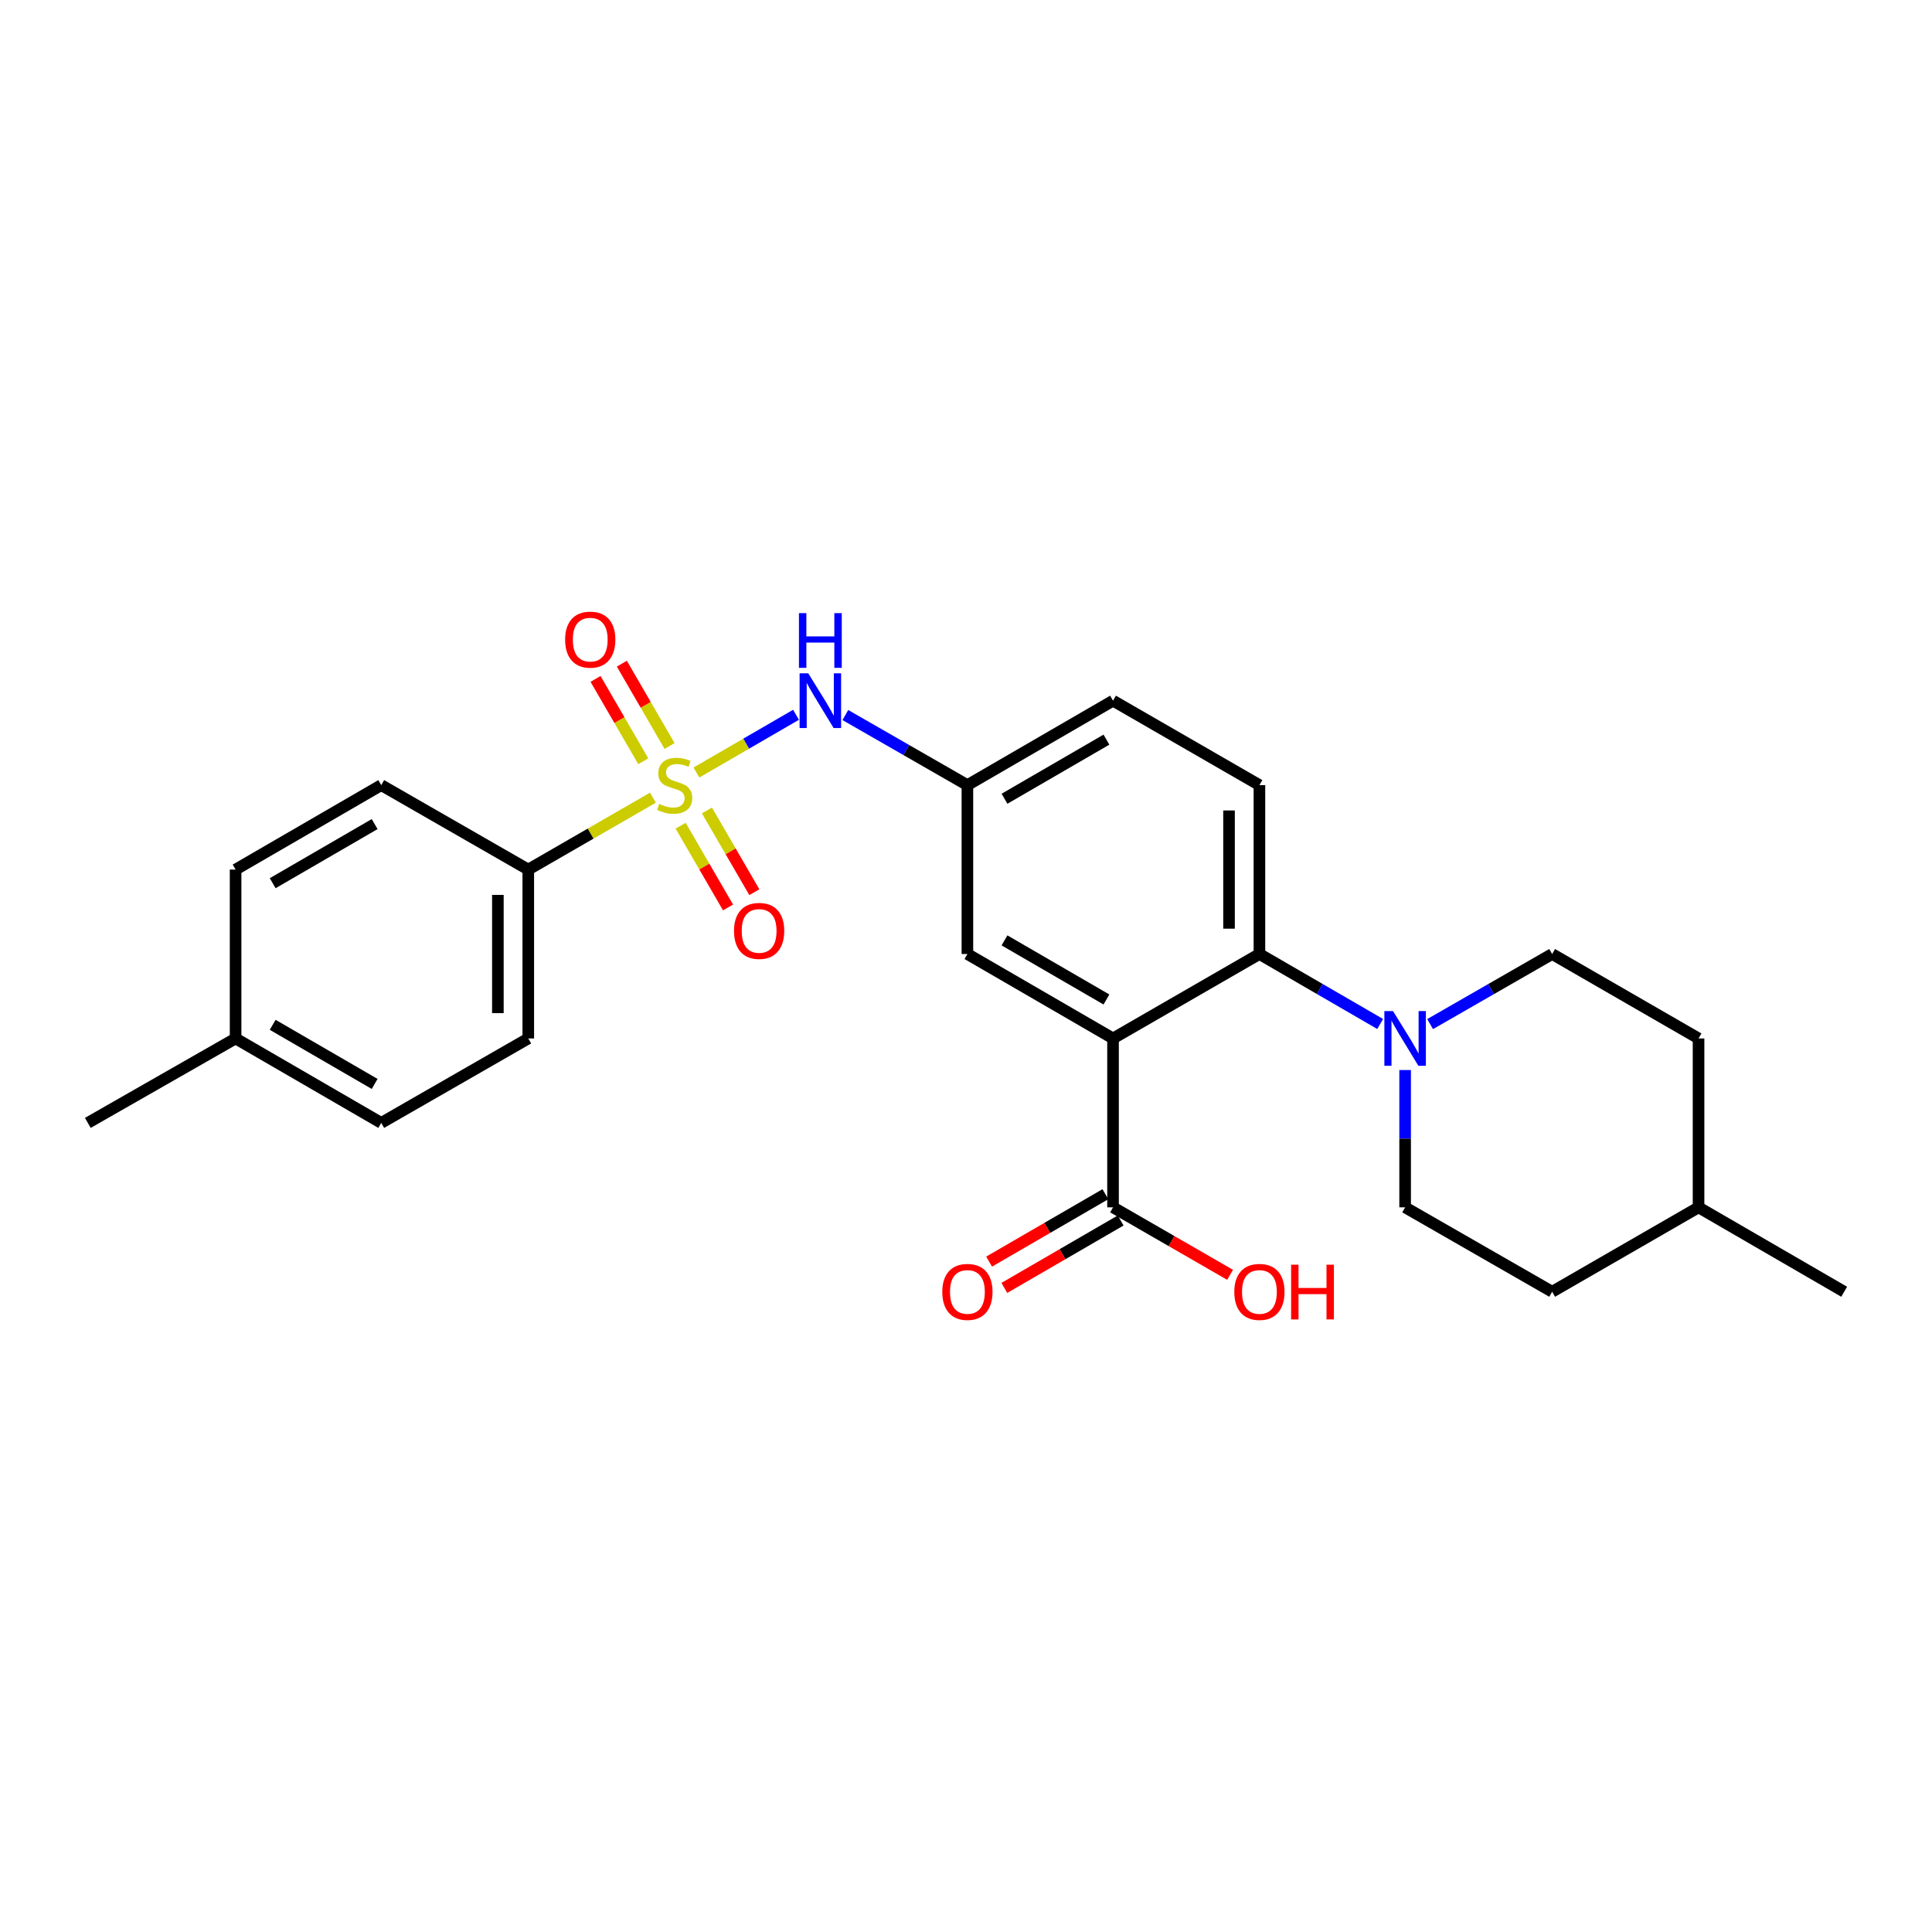 <?xml version='1.0' encoding='iso-8859-1'?>
<svg version='1.1' baseProfile='full'
              xmlns='http://www.w3.org/2000/svg'
                      xmlns:rdkit='http://www.rdkit.org/xml'
                      xmlns:xlink='http://www.w3.org/1999/xlink'
                  xml:space='preserve'
width='1000px' height='1000px' viewBox='0 0 1000 1000'>
<!-- END OF HEADER -->
<rect style='opacity:1.0;fill:#FFFFFF;stroke:none' width='1000' height='1000' x='0' y='0'> </rect>
<path class='bond-3' d='M 360.475,399.852 L 386.247,384.911' style='fill:none;fill-rule:evenodd;stroke:#CCCC00;stroke-width:6px;stroke-linecap:butt;stroke-linejoin:miter;stroke-opacity:1' />
<path class='bond-3' d='M 386.247,384.911 L 412.019,369.971' style='fill:none;fill-rule:evenodd;stroke:#0000FF;stroke-width:6px;stroke-linecap:butt;stroke-linejoin:miter;stroke-opacity:1' />
<path class='bond-5' d='M 337.949,412.877 L 305.692,431.482' style='fill:none;fill-rule:evenodd;stroke:#CCCC00;stroke-width:6px;stroke-linecap:butt;stroke-linejoin:miter;stroke-opacity:1' />
<path class='bond-5' d='M 305.692,431.482 L 273.435,450.087' style='fill:none;fill-rule:evenodd;stroke:#000000;stroke-width:6px;stroke-linecap:butt;stroke-linejoin:miter;stroke-opacity:1' />
<path class='bond-6' d='M 346.573,386.134 L 334.217,364.823' style='fill:none;fill-rule:evenodd;stroke:#CCCC00;stroke-width:6px;stroke-linecap:butt;stroke-linejoin:miter;stroke-opacity:1' />
<path class='bond-6' d='M 334.217,364.823 L 321.862,343.513' style='fill:none;fill-rule:evenodd;stroke:#FF0000;stroke-width:6px;stroke-linecap:butt;stroke-linejoin:miter;stroke-opacity:1' />
<path class='bond-6' d='M 332.96,394.026 L 320.605,372.715' style='fill:none;fill-rule:evenodd;stroke:#CCCC00;stroke-width:6px;stroke-linecap:butt;stroke-linejoin:miter;stroke-opacity:1' />
<path class='bond-6' d='M 320.605,372.715 L 308.25,351.405' style='fill:none;fill-rule:evenodd;stroke:#FF0000;stroke-width:6px;stroke-linecap:butt;stroke-linejoin:miter;stroke-opacity:1' />
<path class='bond-7' d='M 352.301,427.383 L 364.569,448.541' style='fill:none;fill-rule:evenodd;stroke:#CCCC00;stroke-width:6px;stroke-linecap:butt;stroke-linejoin:miter;stroke-opacity:1' />
<path class='bond-7' d='M 364.569,448.541 L 376.838,469.698' style='fill:none;fill-rule:evenodd;stroke:#FF0000;stroke-width:6px;stroke-linecap:butt;stroke-linejoin:miter;stroke-opacity:1' />
<path class='bond-7' d='M 365.913,419.49 L 378.182,440.648' style='fill:none;fill-rule:evenodd;stroke:#CCCC00;stroke-width:6px;stroke-linecap:butt;stroke-linejoin:miter;stroke-opacity:1' />
<path class='bond-7' d='M 378.182,440.648 L 390.45,461.806' style='fill:none;fill-rule:evenodd;stroke:#FF0000;stroke-width:6px;stroke-linecap:butt;stroke-linejoin:miter;stroke-opacity:1' />
<path class='bond-0' d='M 576.104,537.502 L 500.726,493.795' style='fill:none;fill-rule:evenodd;stroke:#000000;stroke-width:6px;stroke-linecap:butt;stroke-linejoin:miter;stroke-opacity:1' />
<path class='bond-0' d='M 572.69,517.334 L 519.925,486.739' style='fill:none;fill-rule:evenodd;stroke:#000000;stroke-width:6px;stroke-linecap:butt;stroke-linejoin:miter;stroke-opacity:1' />
<path class='bond-4' d='M 576.104,537.502 L 576.104,624.918' style='fill:none;fill-rule:evenodd;stroke:#000000;stroke-width:6px;stroke-linecap:butt;stroke-linejoin:miter;stroke-opacity:1' />
<path class='bond-27' d='M 576.104,537.502 L 651.876,493.795' style='fill:none;fill-rule:evenodd;stroke:#000000;stroke-width:6px;stroke-linecap:butt;stroke-linejoin:miter;stroke-opacity:1' />
<path class='bond-1' d='M 651.876,493.795 L 651.876,406.379' style='fill:none;fill-rule:evenodd;stroke:#000000;stroke-width:6px;stroke-linecap:butt;stroke-linejoin:miter;stroke-opacity:1' />
<path class='bond-1' d='M 636.142,480.682 L 636.142,419.491' style='fill:none;fill-rule:evenodd;stroke:#000000;stroke-width:6px;stroke-linecap:butt;stroke-linejoin:miter;stroke-opacity:1' />
<path class='bond-2' d='M 651.876,493.795 L 683.124,511.905' style='fill:none;fill-rule:evenodd;stroke:#000000;stroke-width:6px;stroke-linecap:butt;stroke-linejoin:miter;stroke-opacity:1' />
<path class='bond-2' d='M 683.124,511.905 L 714.371,530.015' style='fill:none;fill-rule:evenodd;stroke:#0000FF;stroke-width:6px;stroke-linecap:butt;stroke-linejoin:miter;stroke-opacity:1' />
<path class='bond-11' d='M 727.29,553.848 L 727.29,589.383' style='fill:none;fill-rule:evenodd;stroke:#0000FF;stroke-width:6px;stroke-linecap:butt;stroke-linejoin:miter;stroke-opacity:1' />
<path class='bond-11' d='M 727.29,589.383 L 727.29,624.918' style='fill:none;fill-rule:evenodd;stroke:#000000;stroke-width:6px;stroke-linecap:butt;stroke-linejoin:miter;stroke-opacity:1' />
<path class='bond-12' d='M 740.224,530.074 L 771.809,511.934' style='fill:none;fill-rule:evenodd;stroke:#0000FF;stroke-width:6px;stroke-linecap:butt;stroke-linejoin:miter;stroke-opacity:1' />
<path class='bond-12' d='M 771.809,511.934 L 803.395,493.795' style='fill:none;fill-rule:evenodd;stroke:#000000;stroke-width:6px;stroke-linecap:butt;stroke-linejoin:miter;stroke-opacity:1' />
<path class='bond-10' d='M 437.547,370.098 L 469.136,388.238' style='fill:none;fill-rule:evenodd;stroke:#0000FF;stroke-width:6px;stroke-linecap:butt;stroke-linejoin:miter;stroke-opacity:1' />
<path class='bond-10' d='M 469.136,388.238 L 500.726,406.379' style='fill:none;fill-rule:evenodd;stroke:#000000;stroke-width:6px;stroke-linecap:butt;stroke-linejoin:miter;stroke-opacity:1' />
<path class='bond-13' d='M 572.159,618.112 L 542.059,635.558' style='fill:none;fill-rule:evenodd;stroke:#000000;stroke-width:6px;stroke-linecap:butt;stroke-linejoin:miter;stroke-opacity:1' />
<path class='bond-13' d='M 542.059,635.558 L 511.958,653.005' style='fill:none;fill-rule:evenodd;stroke:#FF0000;stroke-width:6px;stroke-linecap:butt;stroke-linejoin:miter;stroke-opacity:1' />
<path class='bond-13' d='M 580.05,631.725 L 549.949,649.172' style='fill:none;fill-rule:evenodd;stroke:#000000;stroke-width:6px;stroke-linecap:butt;stroke-linejoin:miter;stroke-opacity:1' />
<path class='bond-13' d='M 549.949,649.172 L 519.849,666.618' style='fill:none;fill-rule:evenodd;stroke:#FF0000;stroke-width:6px;stroke-linecap:butt;stroke-linejoin:miter;stroke-opacity:1' />
<path class='bond-17' d='M 576.104,624.918 L 606.397,642.385' style='fill:none;fill-rule:evenodd;stroke:#000000;stroke-width:6px;stroke-linecap:butt;stroke-linejoin:miter;stroke-opacity:1' />
<path class='bond-17' d='M 606.397,642.385 L 636.69,659.852' style='fill:none;fill-rule:evenodd;stroke:#FF0000;stroke-width:6px;stroke-linecap:butt;stroke-linejoin:miter;stroke-opacity:1' />
<path class='bond-14' d='M 273.435,450.087 L 273.435,537.502' style='fill:none;fill-rule:evenodd;stroke:#000000;stroke-width:6px;stroke-linecap:butt;stroke-linejoin:miter;stroke-opacity:1' />
<path class='bond-14' d='M 257.7,463.199 L 257.7,524.39' style='fill:none;fill-rule:evenodd;stroke:#000000;stroke-width:6px;stroke-linecap:butt;stroke-linejoin:miter;stroke-opacity:1' />
<path class='bond-15' d='M 273.435,450.087 L 197.331,406.379' style='fill:none;fill-rule:evenodd;stroke:#000000;stroke-width:6px;stroke-linecap:butt;stroke-linejoin:miter;stroke-opacity:1' />
<path class='bond-8' d='M 500.726,493.795 L 500.726,406.379' style='fill:none;fill-rule:evenodd;stroke:#000000;stroke-width:6px;stroke-linecap:butt;stroke-linejoin:miter;stroke-opacity:1' />
<path class='bond-9' d='M 651.876,406.379 L 576.104,362.671' style='fill:none;fill-rule:evenodd;stroke:#000000;stroke-width:6px;stroke-linecap:butt;stroke-linejoin:miter;stroke-opacity:1' />
<path class='bond-16' d='M 500.726,406.379 L 576.104,362.671' style='fill:none;fill-rule:evenodd;stroke:#000000;stroke-width:6px;stroke-linecap:butt;stroke-linejoin:miter;stroke-opacity:1' />
<path class='bond-16' d='M 519.925,413.434 L 572.69,382.839' style='fill:none;fill-rule:evenodd;stroke:#000000;stroke-width:6px;stroke-linecap:butt;stroke-linejoin:miter;stroke-opacity:1' />
<path class='bond-21' d='M 727.29,624.918 L 803.395,668.609' style='fill:none;fill-rule:evenodd;stroke:#000000;stroke-width:6px;stroke-linecap:butt;stroke-linejoin:miter;stroke-opacity:1' />
<path class='bond-20' d='M 803.395,493.795 L 879.167,537.502' style='fill:none;fill-rule:evenodd;stroke:#000000;stroke-width:6px;stroke-linecap:butt;stroke-linejoin:miter;stroke-opacity:1' />
<path class='bond-18' d='M 273.435,537.502 L 197.331,581.21' style='fill:none;fill-rule:evenodd;stroke:#000000;stroke-width:6px;stroke-linecap:butt;stroke-linejoin:miter;stroke-opacity:1' />
<path class='bond-19' d='M 197.331,406.379 L 121.944,450.087' style='fill:none;fill-rule:evenodd;stroke:#000000;stroke-width:6px;stroke-linecap:butt;stroke-linejoin:miter;stroke-opacity:1' />
<path class='bond-19' d='M 193.915,426.547 L 141.144,457.143' style='fill:none;fill-rule:evenodd;stroke:#000000;stroke-width:6px;stroke-linecap:butt;stroke-linejoin:miter;stroke-opacity:1' />
<path class='bond-26' d='M 197.331,581.21 L 121.944,537.502' style='fill:none;fill-rule:evenodd;stroke:#000000;stroke-width:6px;stroke-linecap:butt;stroke-linejoin:miter;stroke-opacity:1' />
<path class='bond-26' d='M 193.915,561.042 L 141.144,530.446' style='fill:none;fill-rule:evenodd;stroke:#000000;stroke-width:6px;stroke-linecap:butt;stroke-linejoin:miter;stroke-opacity:1' />
<path class='bond-22' d='M 121.944,450.087 L 121.944,537.502' style='fill:none;fill-rule:evenodd;stroke:#000000;stroke-width:6px;stroke-linecap:butt;stroke-linejoin:miter;stroke-opacity:1' />
<path class='bond-23' d='M 879.167,537.502 L 879.167,624.918' style='fill:none;fill-rule:evenodd;stroke:#000000;stroke-width:6px;stroke-linecap:butt;stroke-linejoin:miter;stroke-opacity:1' />
<path class='bond-28' d='M 803.395,668.609 L 879.167,624.918' style='fill:none;fill-rule:evenodd;stroke:#000000;stroke-width:6px;stroke-linecap:butt;stroke-linejoin:miter;stroke-opacity:1' />
<path class='bond-24' d='M 121.944,537.502 L 45.455,581.21' style='fill:none;fill-rule:evenodd;stroke:#000000;stroke-width:6px;stroke-linecap:butt;stroke-linejoin:miter;stroke-opacity:1' />
<path class='bond-25' d='M 879.167,624.918 L 954.545,668.609' style='fill:none;fill-rule:evenodd;stroke:#000000;stroke-width:6px;stroke-linecap:butt;stroke-linejoin:miter;stroke-opacity:1' />
<path  class='atom-0' d='M 341.216 416.099
Q 341.536 416.219, 342.856 416.779
Q 344.176 417.339, 345.616 417.699
Q 347.096 418.019, 348.536 418.019
Q 351.216 418.019, 352.776 416.739
Q 354.336 415.419, 354.336 413.139
Q 354.336 411.579, 353.536 410.619
Q 352.776 409.659, 351.576 409.139
Q 350.376 408.619, 348.376 408.019
Q 345.856 407.259, 344.336 406.539
Q 342.856 405.819, 341.776 404.299
Q 340.736 402.779, 340.736 400.219
Q 340.736 396.659, 343.136 394.459
Q 345.576 392.259, 350.376 392.259
Q 353.656 392.259, 357.376 393.819
L 356.456 396.899
Q 353.056 395.499, 350.496 395.499
Q 347.736 395.499, 346.216 396.659
Q 344.696 397.779, 344.736 399.739
Q 344.736 401.259, 345.496 402.179
Q 346.296 403.099, 347.416 403.619
Q 348.576 404.139, 350.496 404.739
Q 353.056 405.539, 354.576 406.339
Q 356.096 407.139, 357.176 408.779
Q 358.296 410.379, 358.296 413.139
Q 358.296 417.059, 355.656 419.179
Q 353.056 421.259, 348.696 421.259
Q 346.176 421.259, 344.256 420.699
Q 342.376 420.179, 340.136 419.259
L 341.216 416.099
' fill='#CCCC00'/>
<path  class='atom-3' d='M 721.03 523.342
L 730.31 538.342
Q 731.23 539.822, 732.71 542.502
Q 734.19 545.182, 734.27 545.342
L 734.27 523.342
L 738.03 523.342
L 738.03 551.662
L 734.15 551.662
L 724.19 535.262
Q 723.03 533.342, 721.79 531.142
Q 720.59 528.942, 720.23 528.262
L 720.23 551.662
L 716.55 551.662
L 716.55 523.342
L 721.03 523.342
' fill='#0000FF'/>
<path  class='atom-4' d='M 418.352 348.511
L 427.632 363.511
Q 428.552 364.991, 430.032 367.671
Q 431.512 370.351, 431.592 370.511
L 431.592 348.511
L 435.352 348.511
L 435.352 376.831
L 431.472 376.831
L 421.512 360.431
Q 420.352 358.511, 419.112 356.311
Q 417.912 354.111, 417.552 353.431
L 417.552 376.831
L 413.872 376.831
L 413.872 348.511
L 418.352 348.511
' fill='#0000FF'/>
<path  class='atom-4' d='M 413.532 317.359
L 417.372 317.359
L 417.372 329.399
L 431.852 329.399
L 431.852 317.359
L 435.692 317.359
L 435.692 345.679
L 431.852 345.679
L 431.852 332.599
L 417.372 332.599
L 417.372 345.679
L 413.532 345.679
L 413.532 317.359
' fill='#0000FF'/>
<path  class='atom-7' d='M 292.508 331.071
Q 292.508 324.271, 295.868 320.471
Q 299.228 316.671, 305.508 316.671
Q 311.788 316.671, 315.148 320.471
Q 318.508 324.271, 318.508 331.071
Q 318.508 337.951, 315.108 341.871
Q 311.708 345.751, 305.508 345.751
Q 299.268 345.751, 295.868 341.871
Q 292.508 337.991, 292.508 331.071
M 305.508 342.551
Q 309.828 342.551, 312.148 339.671
Q 314.508 336.751, 314.508 331.071
Q 314.508 325.511, 312.148 322.711
Q 309.828 319.871, 305.508 319.871
Q 301.188 319.871, 298.828 322.671
Q 296.508 325.471, 296.508 331.071
Q 296.508 336.791, 298.828 339.671
Q 301.188 342.551, 305.508 342.551
' fill='#FF0000'/>
<path  class='atom-8' d='M 379.924 481.837
Q 379.924 475.037, 383.284 471.237
Q 386.644 467.437, 392.924 467.437
Q 399.204 467.437, 402.564 471.237
Q 405.924 475.037, 405.924 481.837
Q 405.924 488.717, 402.524 492.637
Q 399.124 496.517, 392.924 496.517
Q 386.684 496.517, 383.284 492.637
Q 379.924 488.757, 379.924 481.837
M 392.924 493.317
Q 397.244 493.317, 399.564 490.437
Q 401.924 487.517, 401.924 481.837
Q 401.924 476.277, 399.564 473.477
Q 397.244 470.637, 392.924 470.637
Q 388.604 470.637, 386.244 473.437
Q 383.924 476.237, 383.924 481.837
Q 383.924 487.557, 386.244 490.437
Q 388.604 493.317, 392.924 493.317
' fill='#FF0000'/>
<path  class='atom-14' d='M 487.726 668.689
Q 487.726 661.889, 491.086 658.089
Q 494.446 654.289, 500.726 654.289
Q 507.006 654.289, 510.366 658.089
Q 513.726 661.889, 513.726 668.689
Q 513.726 675.569, 510.326 679.489
Q 506.926 683.369, 500.726 683.369
Q 494.486 683.369, 491.086 679.489
Q 487.726 675.609, 487.726 668.689
M 500.726 680.169
Q 505.046 680.169, 507.366 677.289
Q 509.726 674.369, 509.726 668.689
Q 509.726 663.129, 507.366 660.329
Q 505.046 657.489, 500.726 657.489
Q 496.406 657.489, 494.046 660.289
Q 491.726 663.089, 491.726 668.689
Q 491.726 674.409, 494.046 677.289
Q 496.406 680.169, 500.726 680.169
' fill='#FF0000'/>
<path  class='atom-18' d='M 638.876 668.689
Q 638.876 661.889, 642.236 658.089
Q 645.596 654.289, 651.876 654.289
Q 658.156 654.289, 661.516 658.089
Q 664.876 661.889, 664.876 668.689
Q 664.876 675.569, 661.476 679.489
Q 658.076 683.369, 651.876 683.369
Q 645.636 683.369, 642.236 679.489
Q 638.876 675.609, 638.876 668.689
M 651.876 680.169
Q 656.196 680.169, 658.516 677.289
Q 660.876 674.369, 660.876 668.689
Q 660.876 663.129, 658.516 660.329
Q 656.196 657.489, 651.876 657.489
Q 647.556 657.489, 645.196 660.289
Q 642.876 663.089, 642.876 668.689
Q 642.876 674.409, 645.196 677.289
Q 647.556 680.169, 651.876 680.169
' fill='#FF0000'/>
<path  class='atom-18' d='M 668.276 654.609
L 672.116 654.609
L 672.116 666.649
L 686.596 666.649
L 686.596 654.609
L 690.436 654.609
L 690.436 682.929
L 686.596 682.929
L 686.596 669.849
L 672.116 669.849
L 672.116 682.929
L 668.276 682.929
L 668.276 654.609
' fill='#FF0000'/>
</svg>
